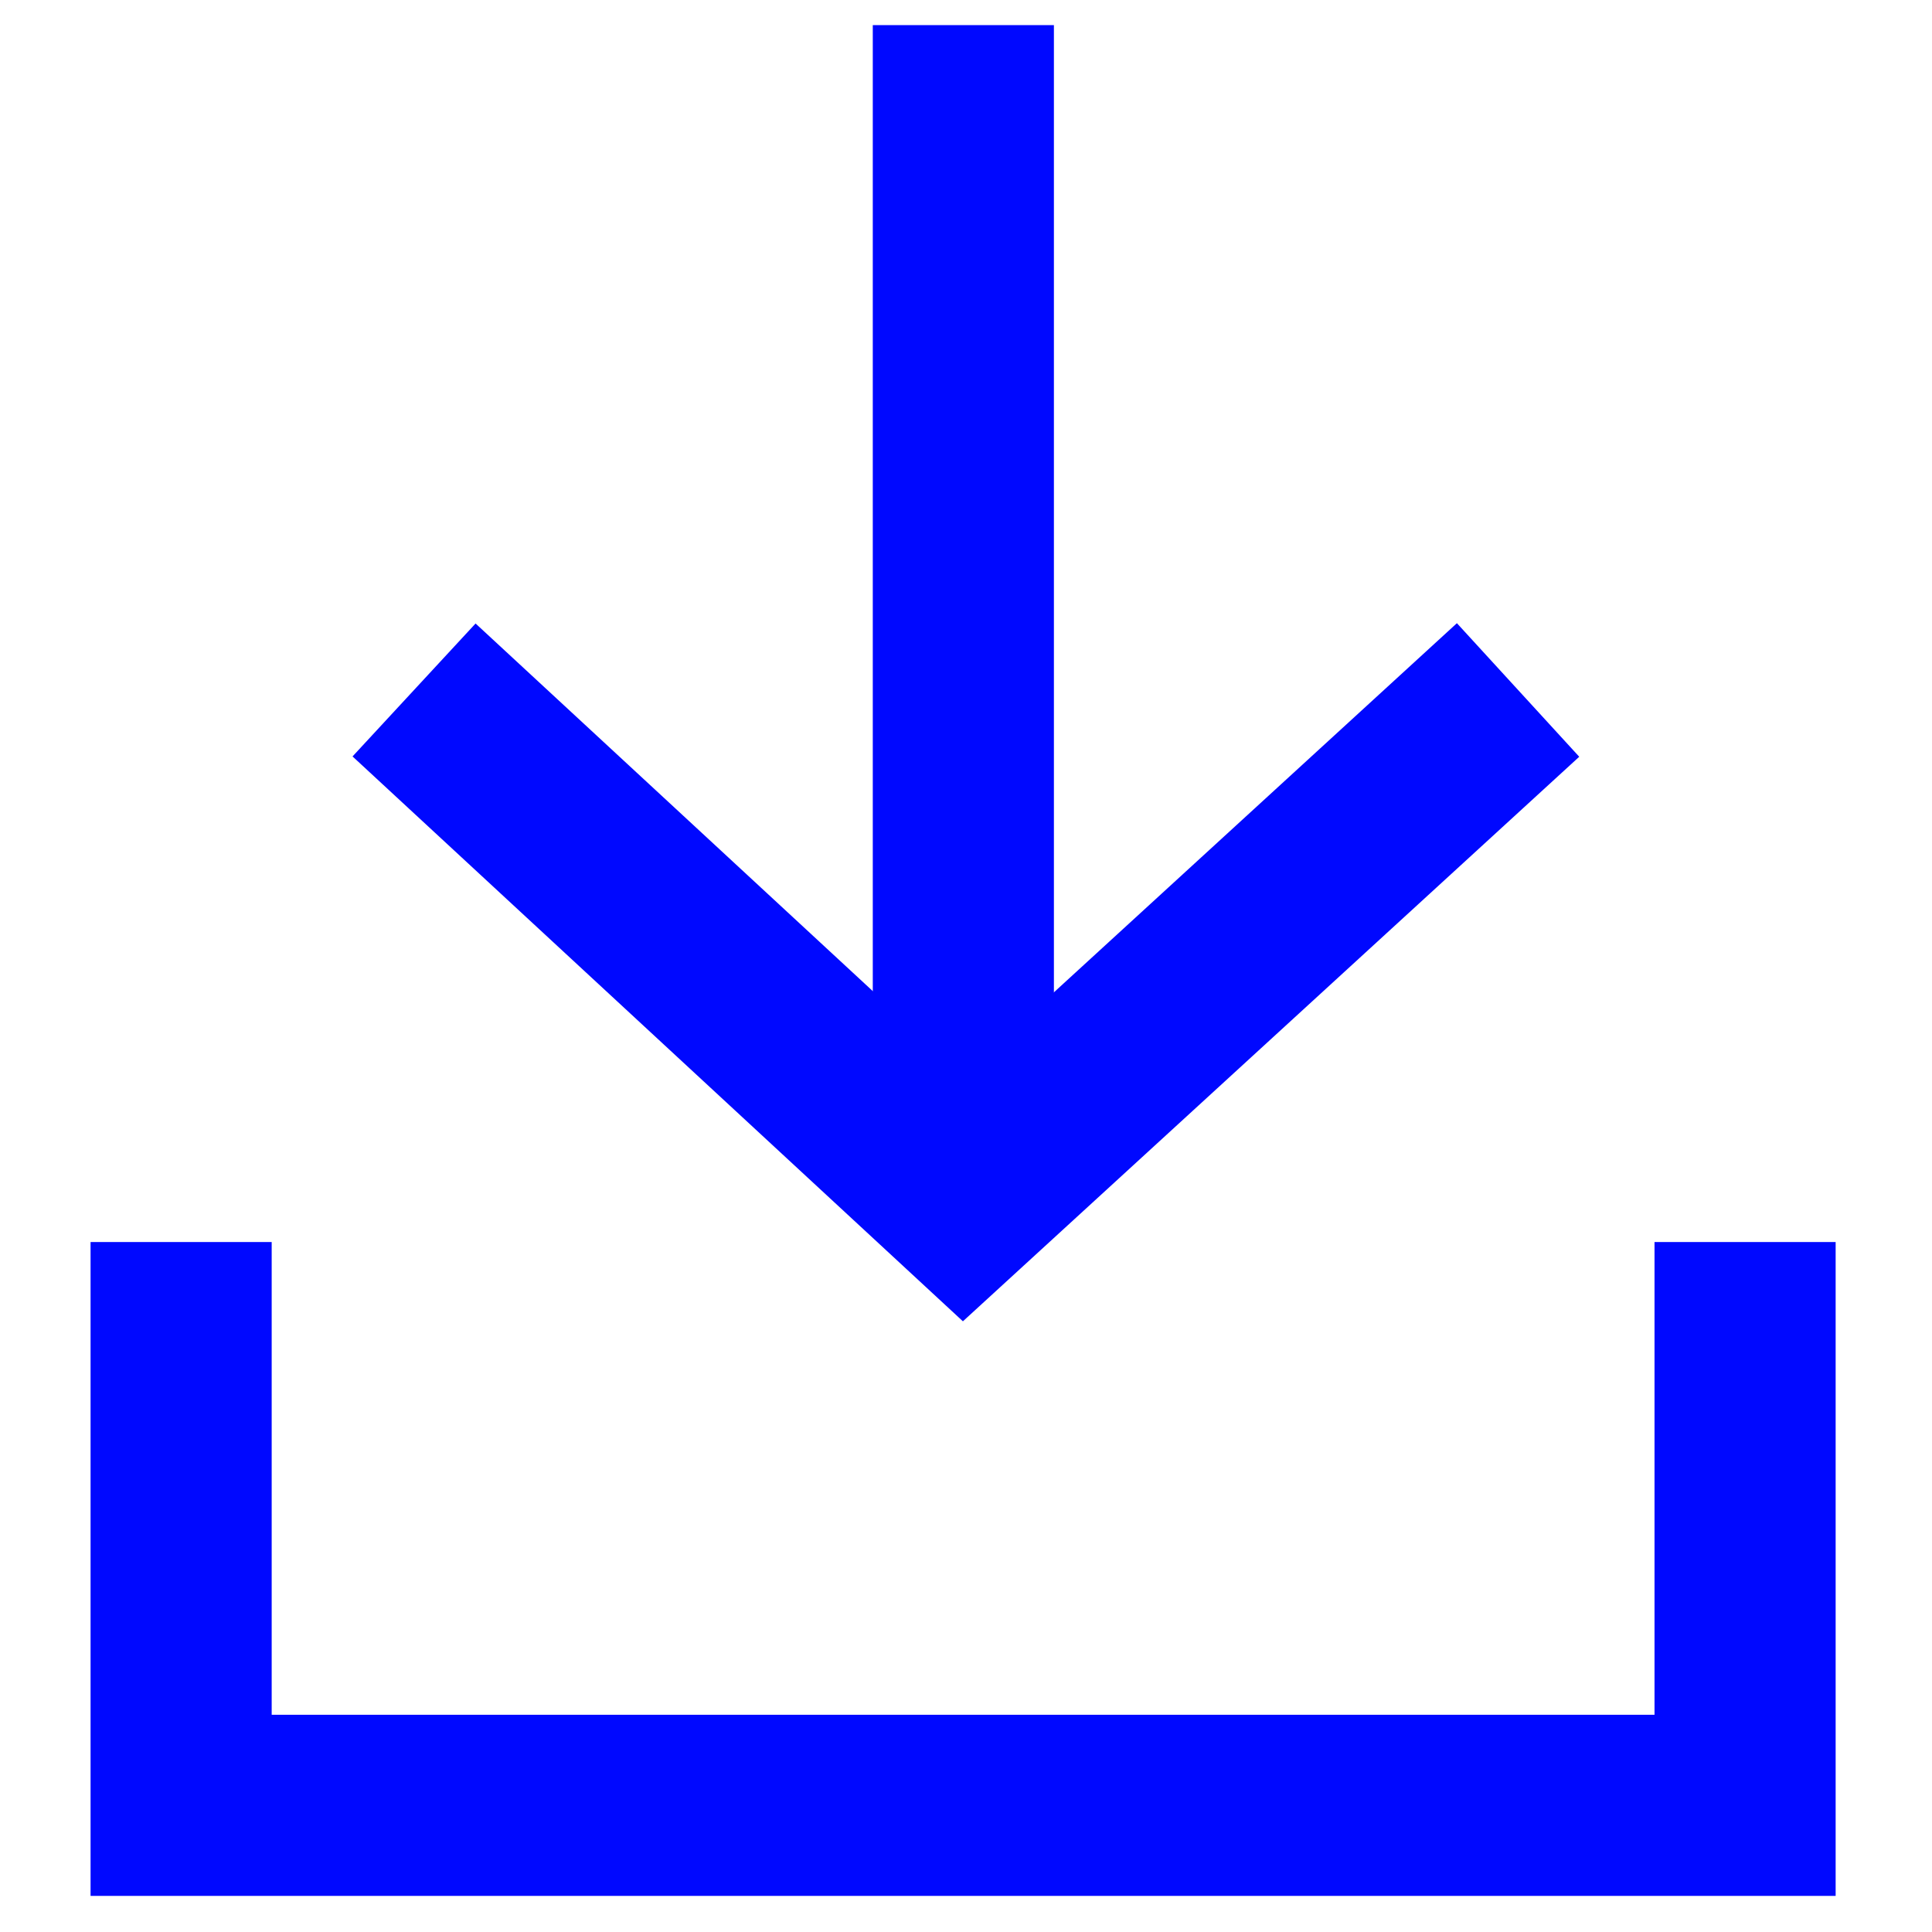 <svg width="16" height="16" viewBox="0 0 16 16" fill="none" xmlns="http://www.w3.org/2000/svg">
<g clip-path="url(#clip0_253_585)">
<path d="M1.5 10.286V14.951H14.452V10.286" stroke="#0008FF" stroke-width="1.5"/>
<path d="M3.429 5.714L7.977 9.923L12.572 5.714" stroke="#0008FF" stroke-width="1.5"/>
<path d="M7.978 9.923V0.208" stroke="#0008FF" stroke-width="1.5"/>
</g>
<defs>
<clipPath id="clip0_253_585">
<rect width="16" height="16" fill="white"/>
</clipPath>
</defs>
</svg>

